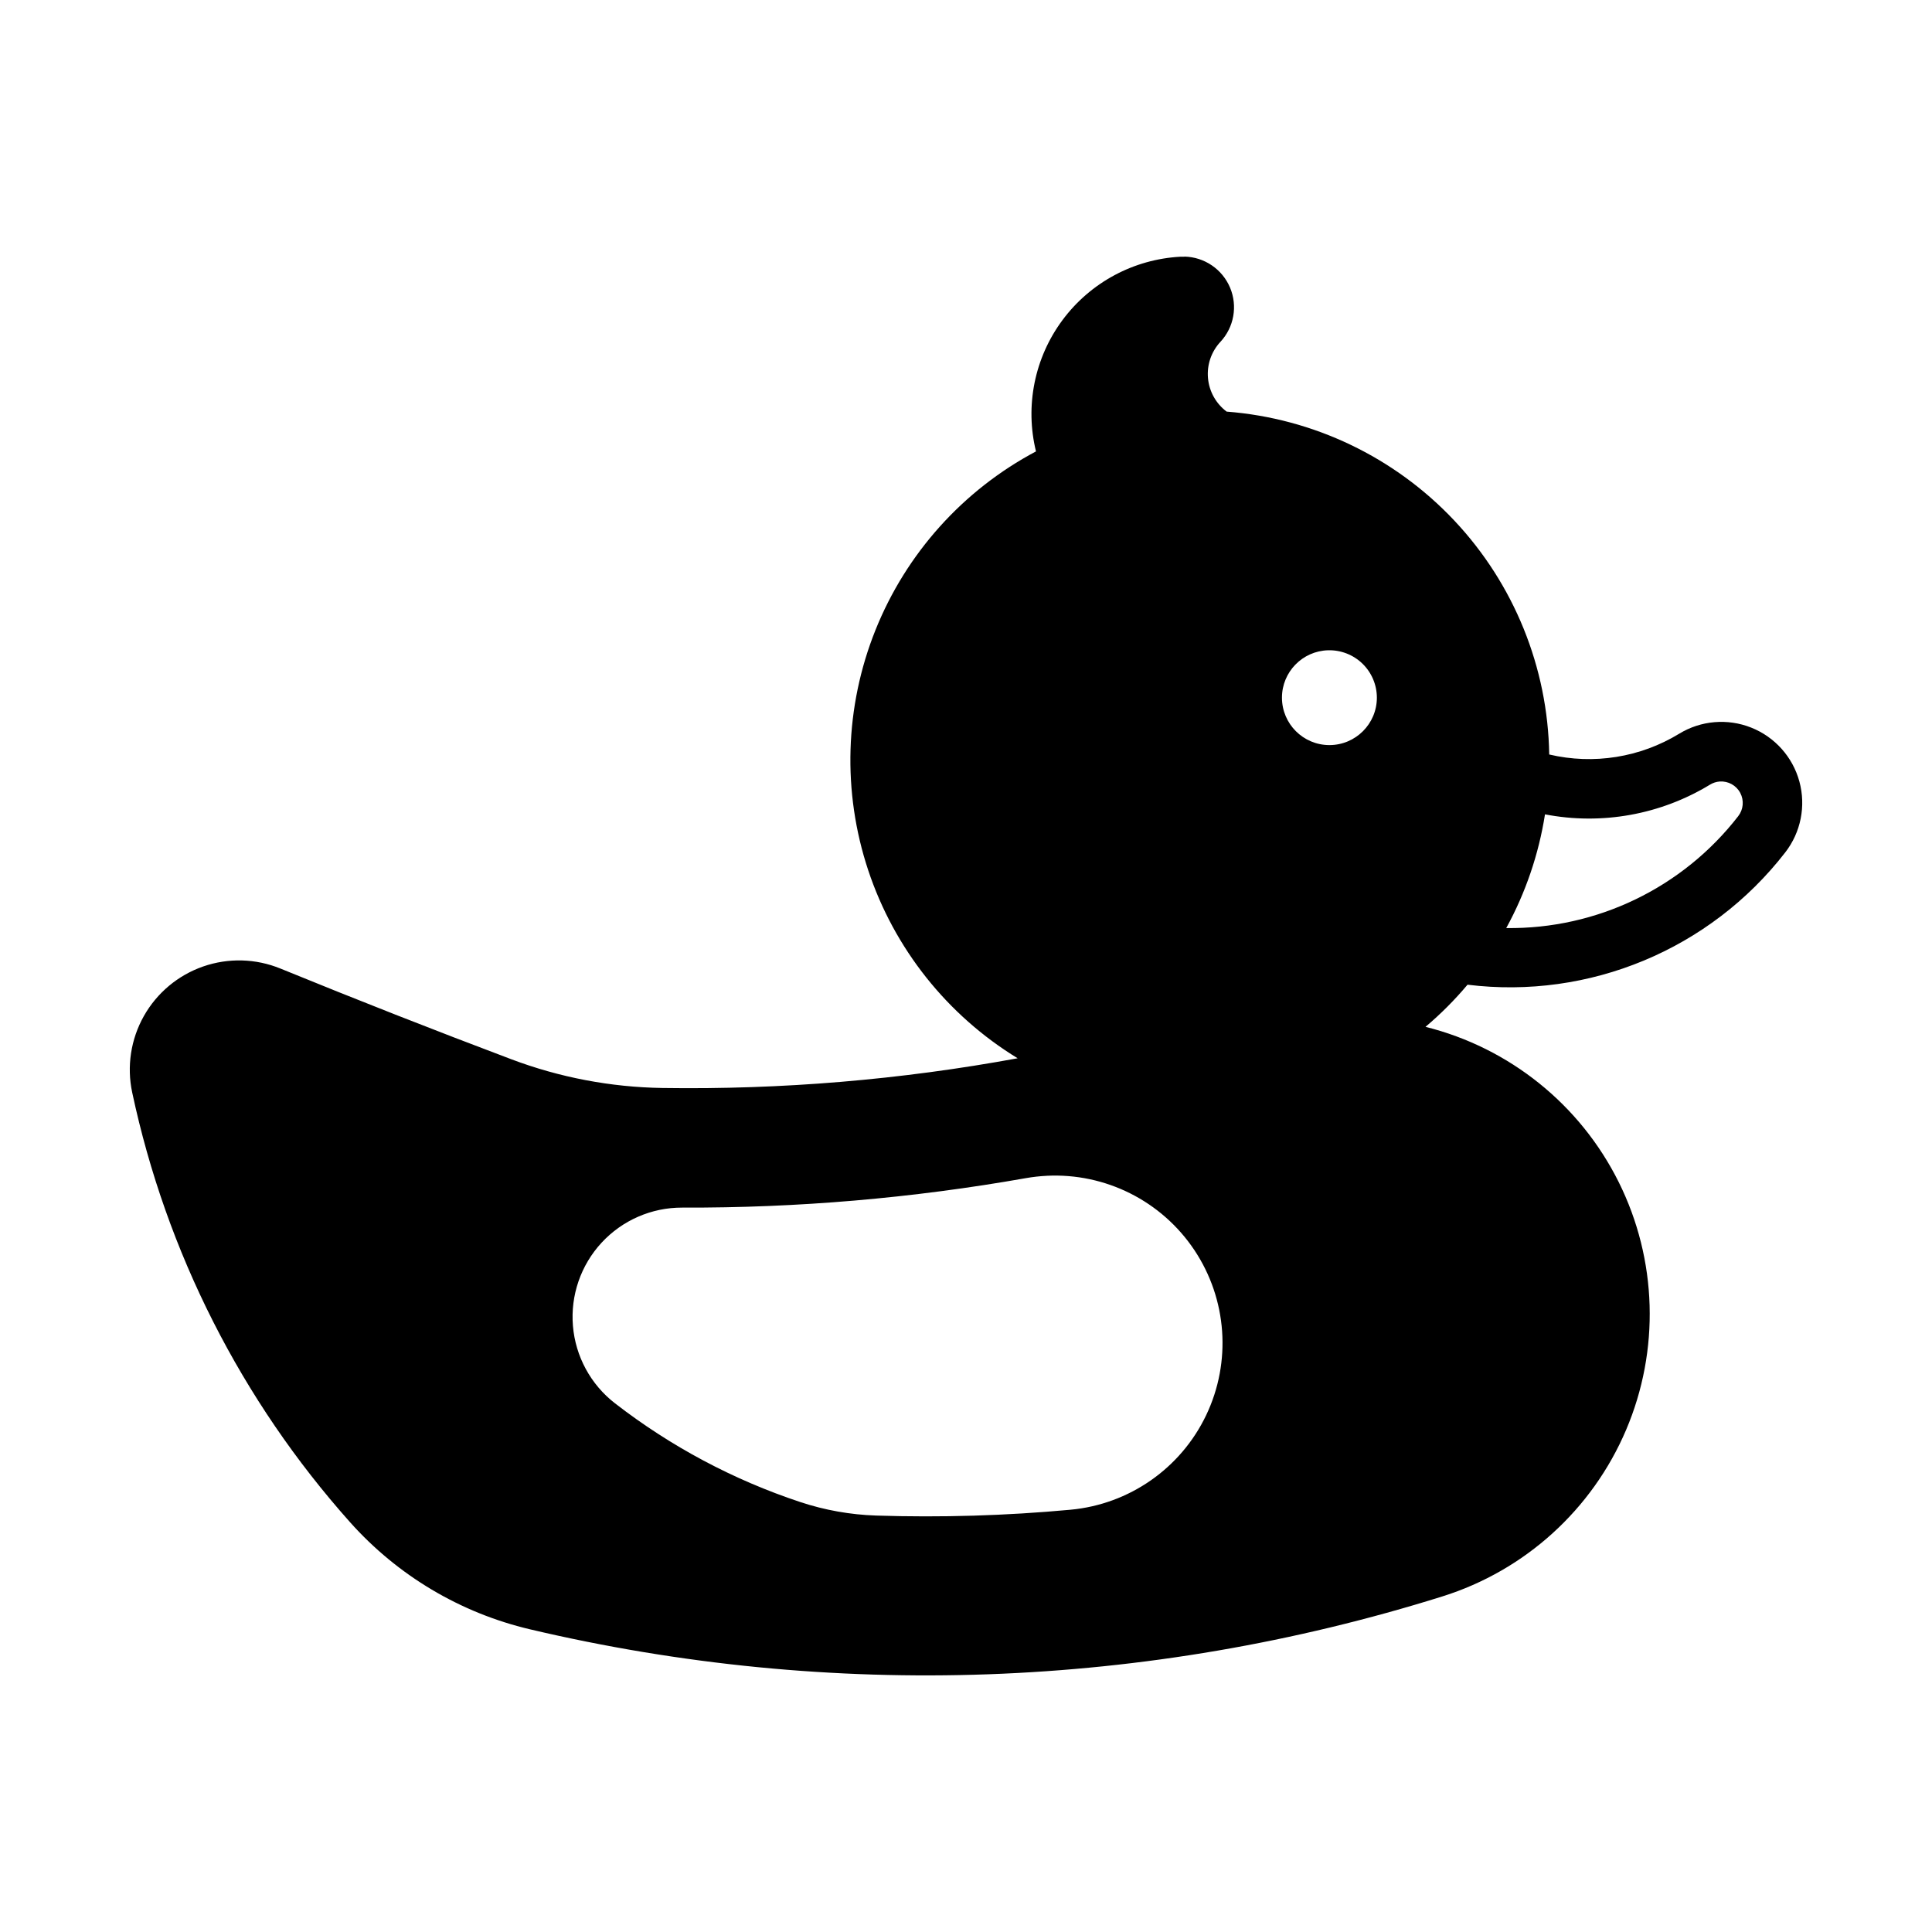 <?xml version="1.0" encoding="UTF-8"?>
<!-- Uploaded to: ICON Repo, www.iconrepo.com, Generator: ICON Repo Mixer Tools -->
<svg fill="#000000" width="800px" height="800px" version="1.1" viewBox="144 144 512 512" xmlns="http://www.w3.org/2000/svg">
 <path d="m457.87 212.03c-0.336-0.012-0.672-0.012-1.008 0-12.41 0.66-23.879 6.816-31.289 16.793-7.41 9.977-9.984 22.738-7.027 34.805-19.332 10.262-34.402 27.039-42.543 47.355-8.141 20.32-8.82 42.863-1.922 63.633 6.898 20.77 20.93 38.426 39.605 49.836-31.039 5.707-62.566 8.344-94.125 7.875-13.707-0.207-27.273-2.789-40.098-7.629-20.484-7.723-40.863-15.73-61.133-24.016-6.531-2.676-13.816-2.875-20.484-0.559-6.668 2.32-12.258 6.992-15.723 13.141-3.465 6.152-4.562 13.355-3.09 20.258 9.027 42.34 28.93 81.598 57.75 113.9 12.594 14.113 29.223 24.012 47.633 28.355 79.926 18.855 163.45 15.848 241.82-8.707 21.902-6.871 39.691-22.992 48.688-44.113 8.992-21.121 8.281-45.121-1.941-65.672-10.223-20.551-28.938-35.594-51.207-41.164 4.023-3.398 7.746-7.133 11.133-11.164 32.281 3.973 64.27-9.348 84.195-35.055 4.133-5.324 5.523-12.285 3.75-18.789-1.77-6.504-6.5-11.797-12.766-14.289-6.262-2.492-13.336-1.891-19.09 1.621-10.309 6.293-22.684 8.27-34.441 5.504-0.363-23.074-9.332-45.18-25.145-61.988-15.812-16.809-37.332-27.105-60.34-28.879-2.832-2.121-4.629-5.344-4.945-8.867-0.32-3.527 0.875-7.019 3.285-9.613 3.613-3.871 4.617-9.508 2.559-14.387-2.062-4.883-6.797-8.098-12.094-8.215zm38.07 104.3h-0.004c3.394-0.098 6.688 1.176 9.125 3.539s3.816 5.613 3.824 9.008c0 6.945-5.633 12.578-12.578 12.578-6.945 0-12.578-5.633-12.578-12.578 0.012-6.793 5.418-12.348 12.207-12.547zm103.81 34.777v0.004c2.242-0.16 4.371 1.02 5.43 3.008 1.055 1.988 0.844 4.41-0.543 6.184-14.707 18.977-37.465 29.953-61.469 29.645 5.137-9.379 8.609-19.574 10.27-30.137 15.047 2.902 30.637 0.094 43.727-7.871 0.781-0.48 1.668-0.766 2.586-0.832zm-178.41 104.49c15.617-0.797 30.5 6.684 39.18 19.691 8.68 13.008 9.867 29.625 3.133 43.738-6.738 14.113-20.406 23.637-35.977 25.07-17.113 1.578-34.305 2.094-51.477 1.543-6.832-0.223-13.594-1.422-20.082-3.57-17.758-5.879-34.383-14.742-49.168-26.199-6.414-4.973-10.445-12.406-11.117-20.492-0.672-8.082 2.078-16.078 7.582-22.039s13.258-9.34 21.371-9.312c30.543 0.113 61.035-2.5 91.109-7.812 1.801-0.316 3.621-0.52 5.445-0.613z"/>
</svg>